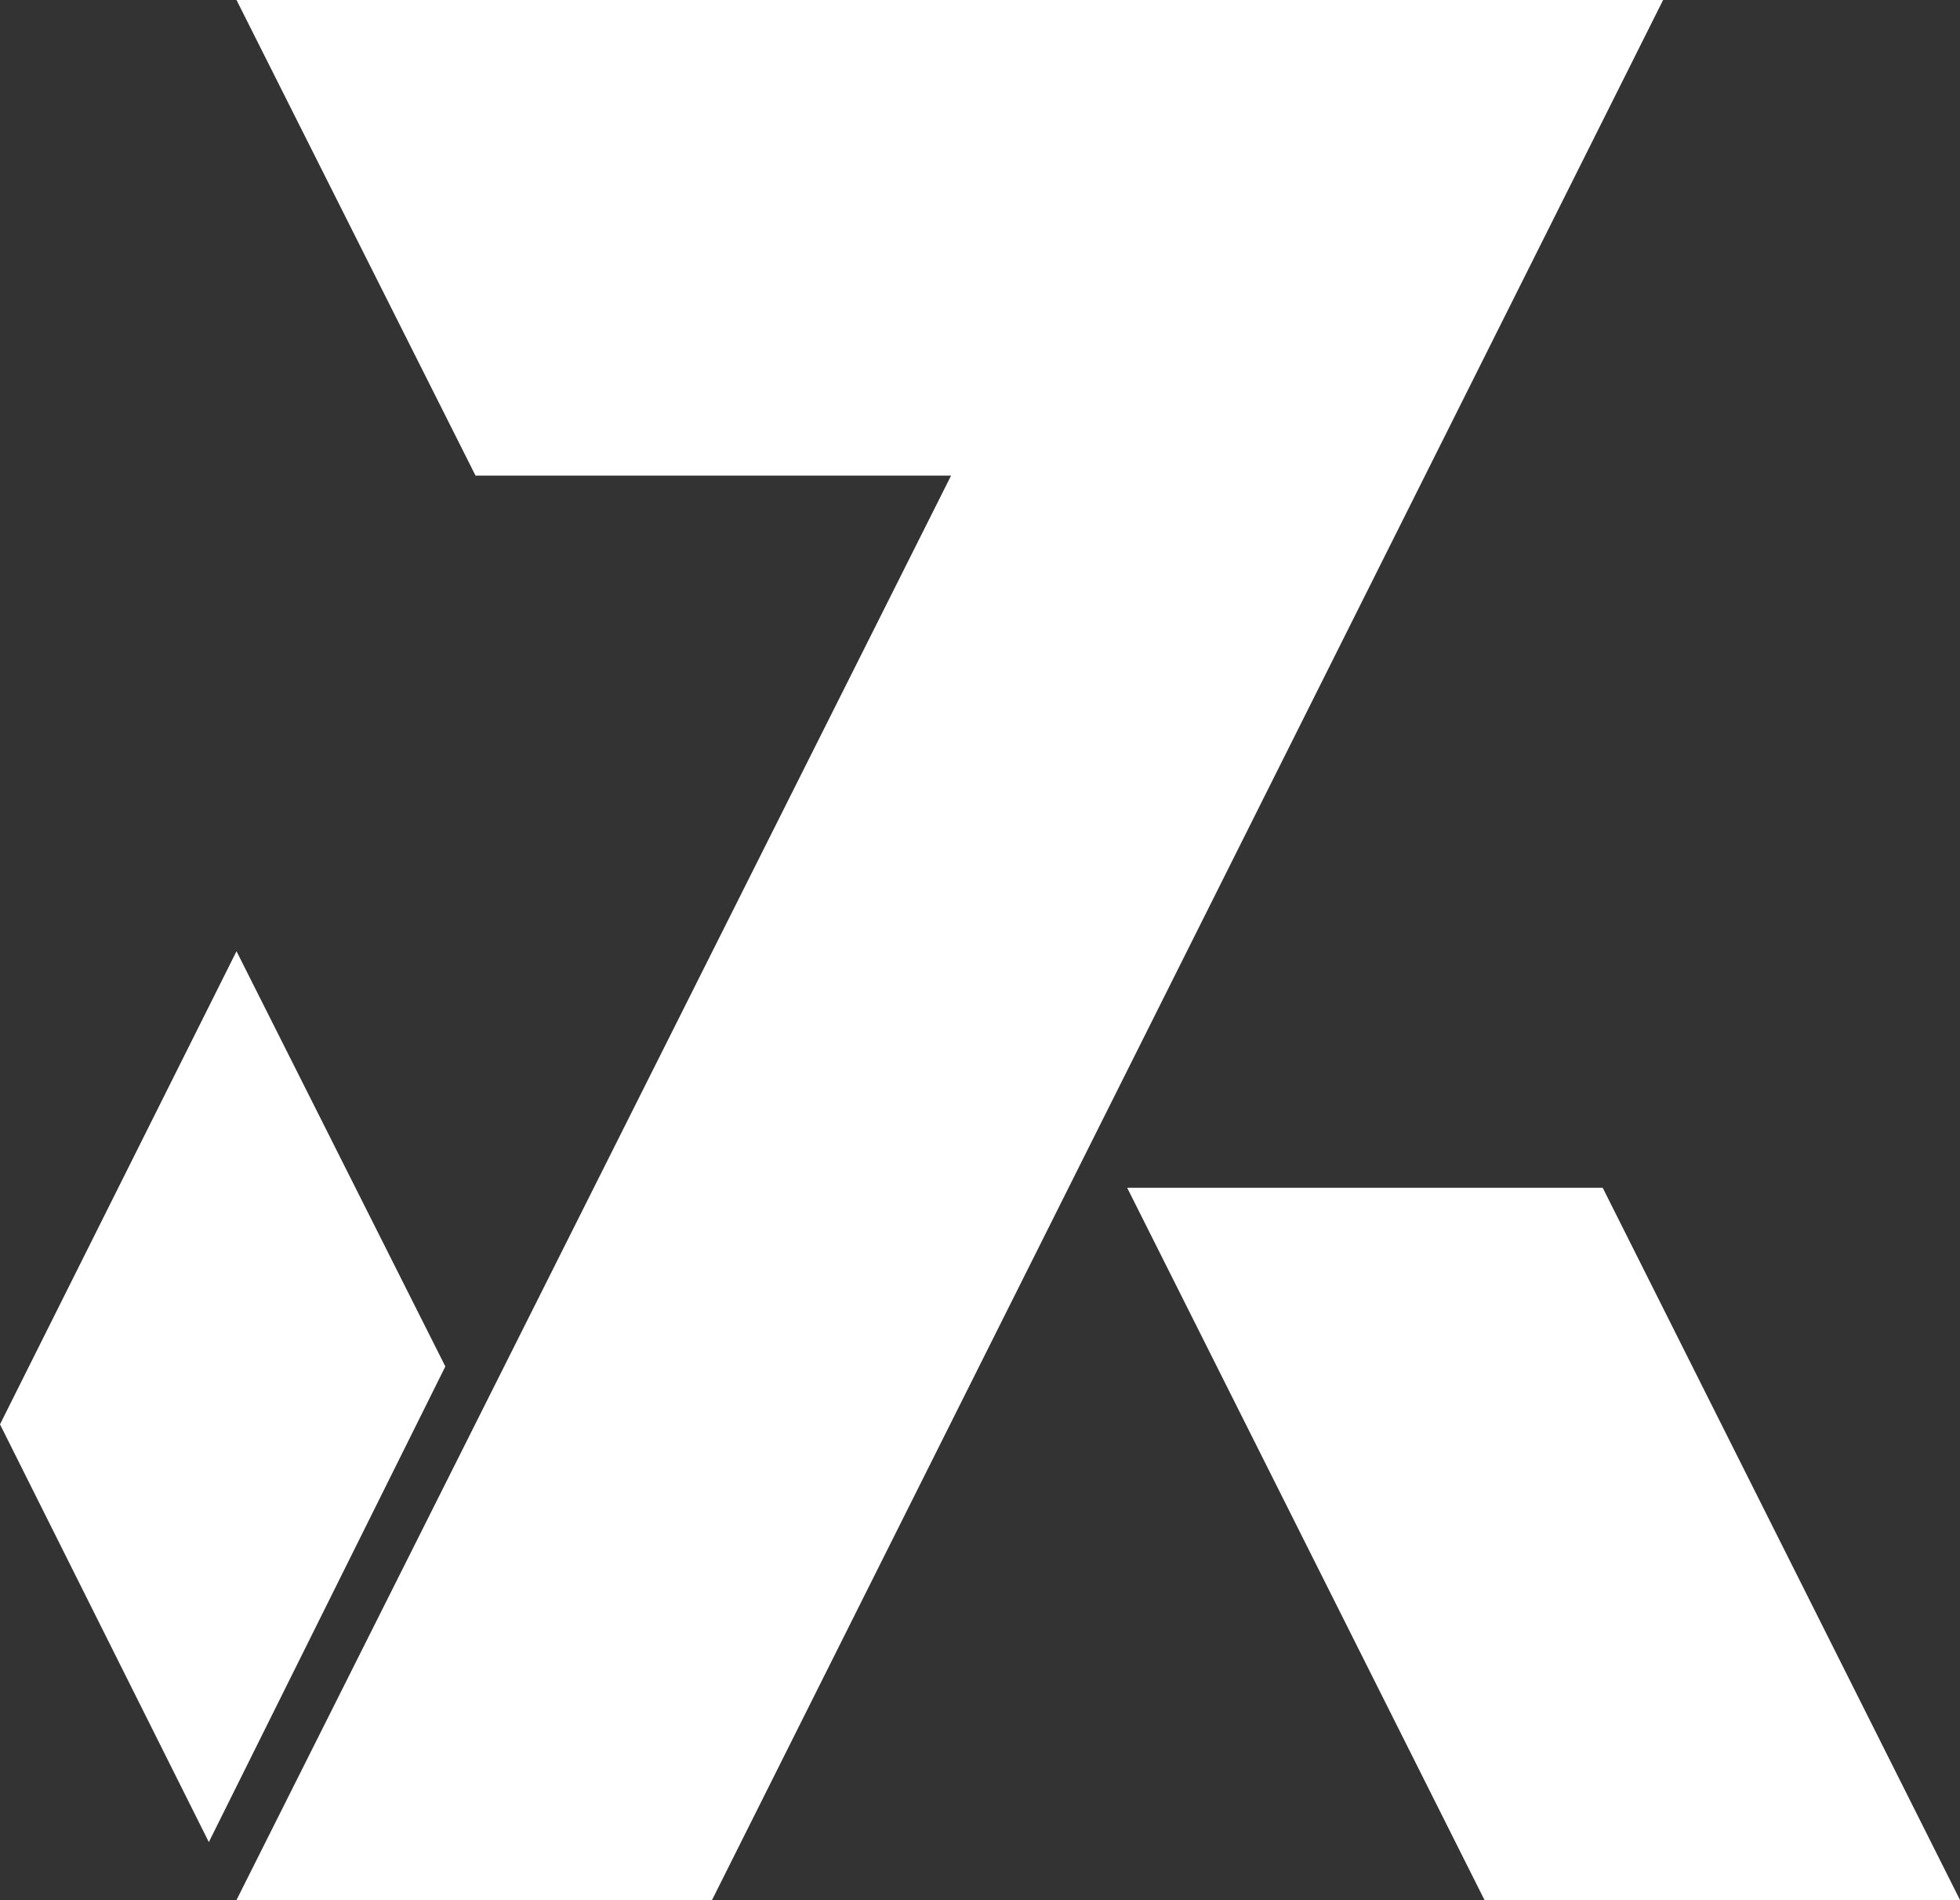 <svg id="Layer_1" data-name="Layer 1" fill="#fff" xmlns="http://www.w3.org/2000/svg" viewBox="0 0 7.79 7.55"><rect x="0" y="0" width="7.79" height="7.55" fill="#333333" stroke="none"/><defs><style></style></defs><polygon class="cls-1" points="1.77 5.43 0.83 7.32 0 5.66 0.94 3.78 1.77 5.43"/><polygon class="cls-1" points="7.79 7.55 5.9 7.55 4.48 4.72 6.37 4.72 7.79 7.55"/><polygon class="cls-1" points="5.19 0 4.72 0 2.83 0 2.36 0 0.94 0 1.89 1.89 2.36 1.89 3.78 1.89 0.94 7.55 2.83 7.55 6.61 0 5.19 0"/></svg>